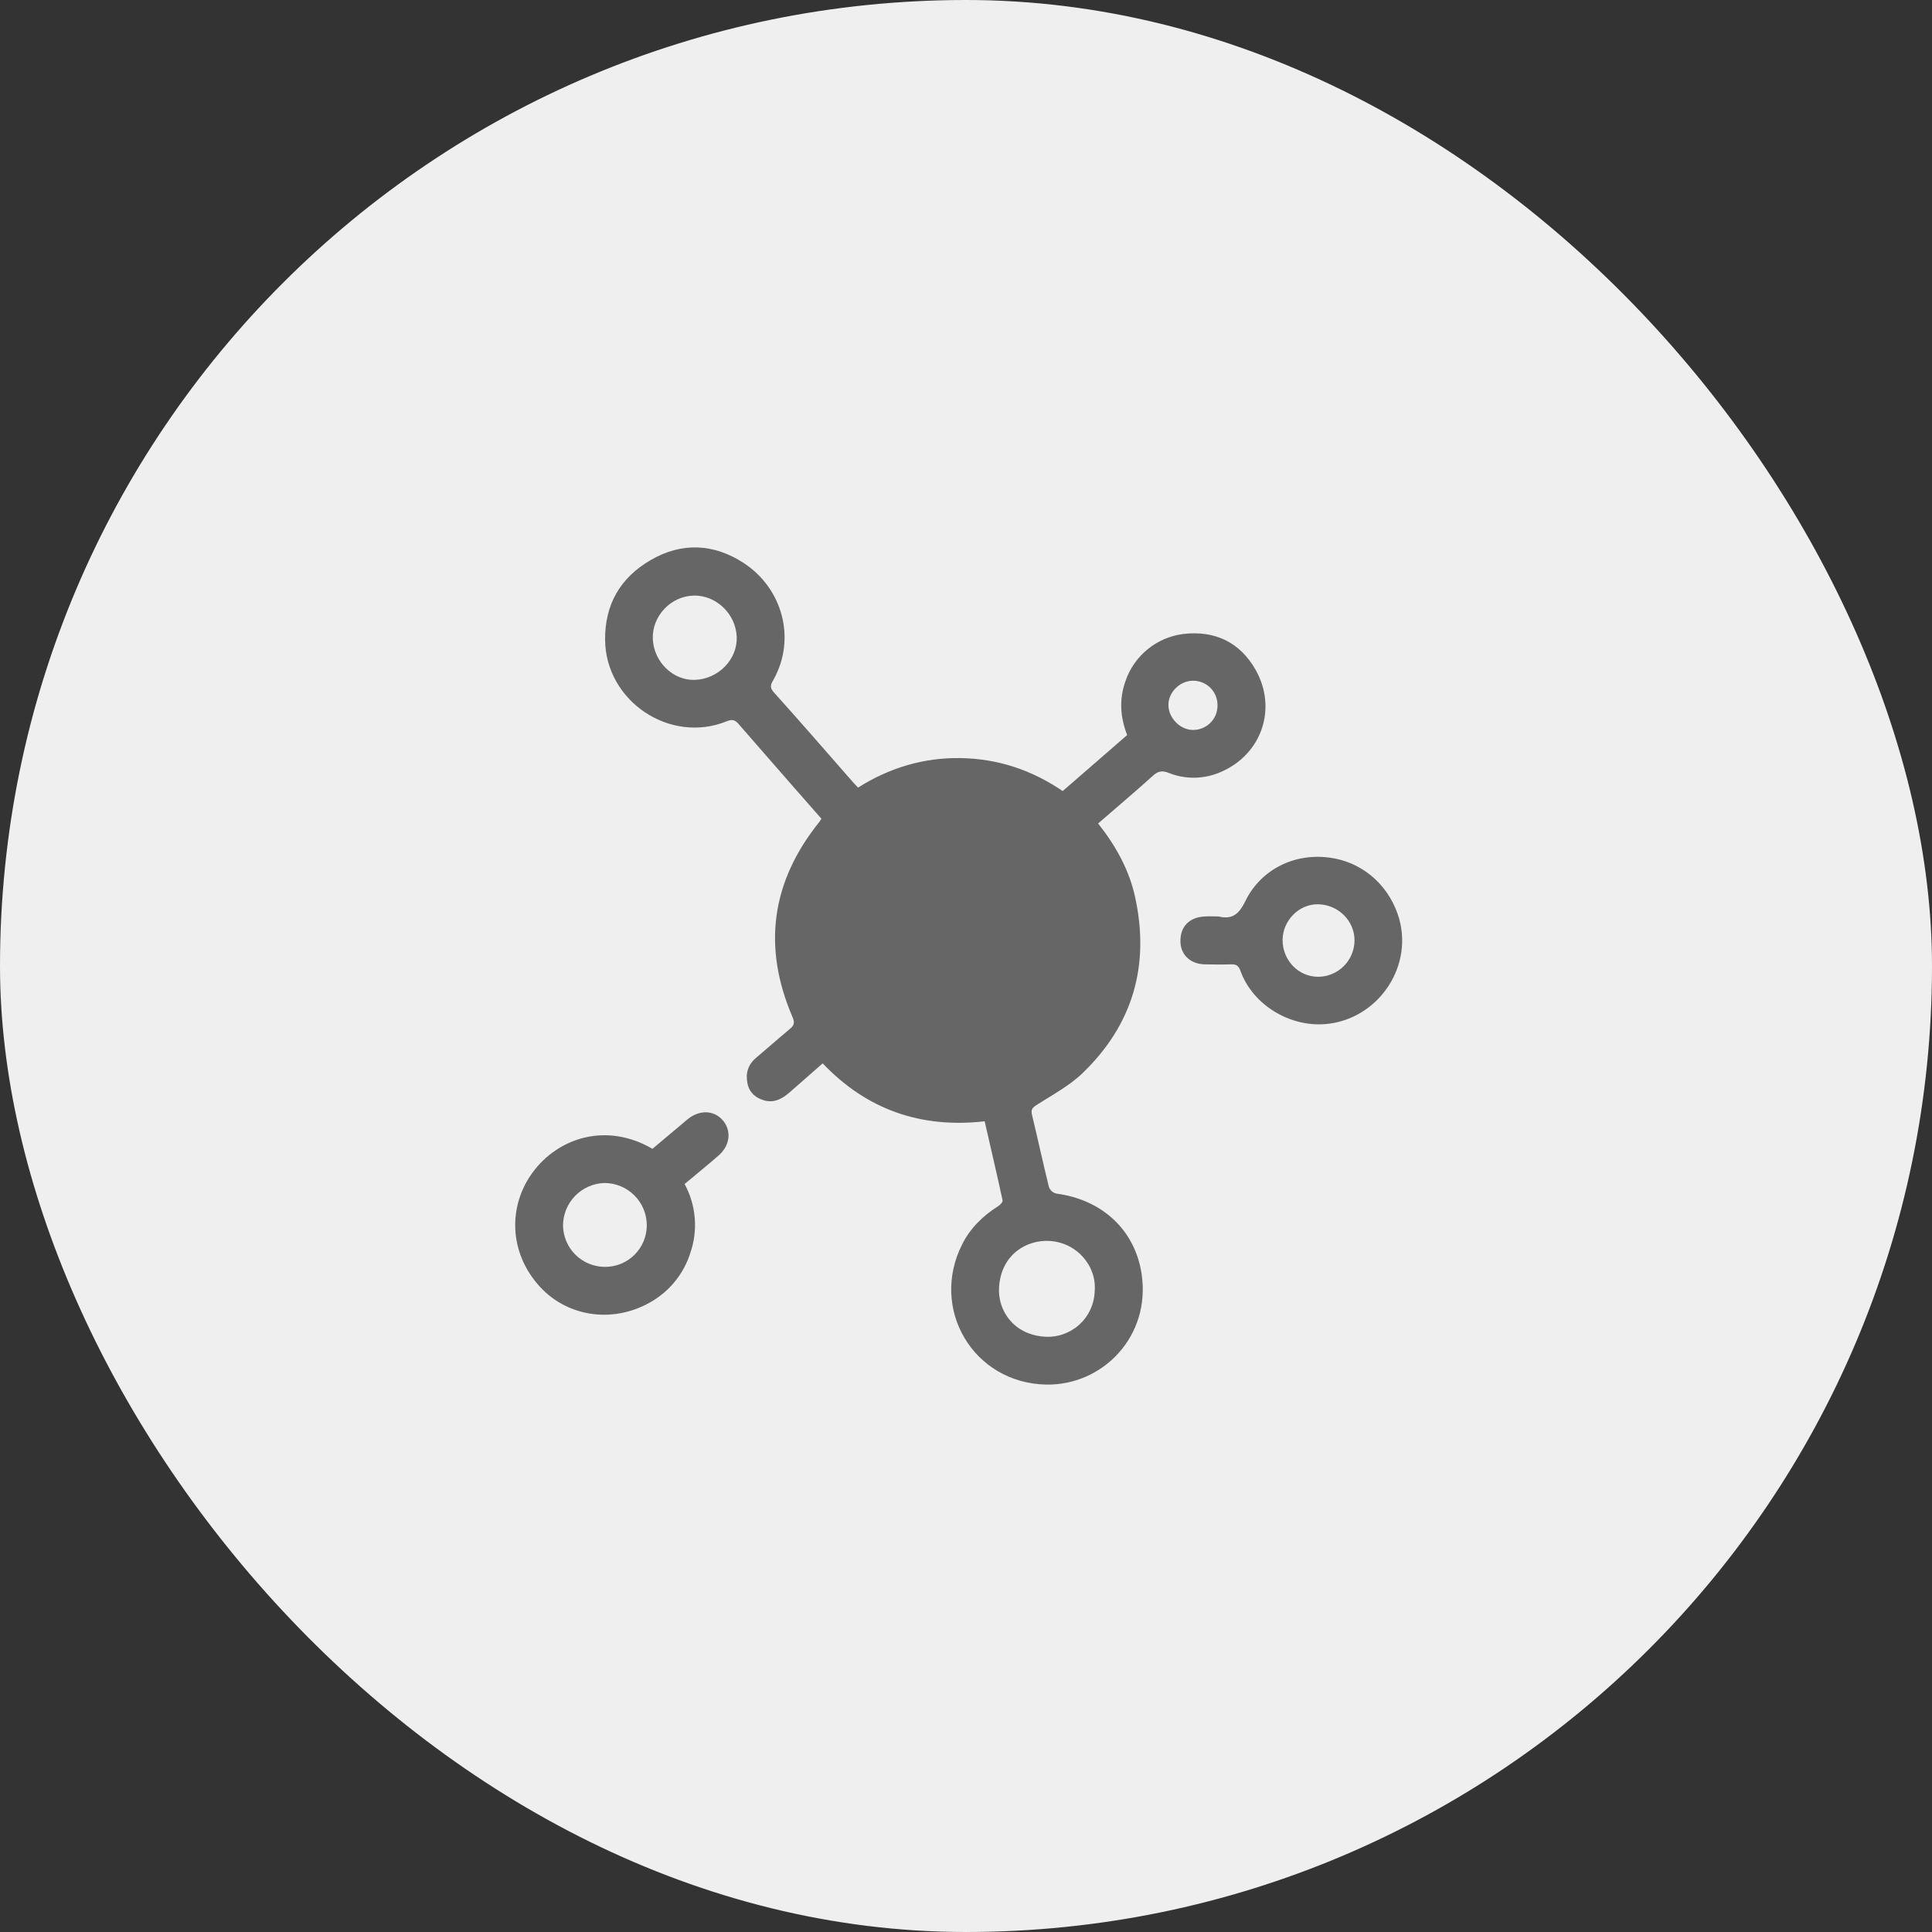 <?xml version="1.0" encoding="UTF-8"?> <svg xmlns="http://www.w3.org/2000/svg" width="60" height="60" viewBox="0 0 60 60" fill="none"><rect x="0" y="0" width="60" height="60" fill="#333333" stroke="none"/> <rect width="60" height="60" rx="30" fill="#EFEFEF"></rect> <path d="M34.103 25.574C34.66 26.278 35.069 27.02 35.253 27.864C35.714 29.98 35.183 31.823 33.621 33.326C33.209 33.723 32.682 34.003 32.194 34.315C32.058 34.402 32.01 34.462 32.05 34.624C32.23 35.37 32.392 36.121 32.576 36.866C32.595 36.915 32.625 36.958 32.663 36.993C32.702 37.028 32.748 37.053 32.799 37.067C34.204 37.249 35.239 38.175 35.452 39.552C35.751 41.494 34.249 43.033 32.486 42.999C30.231 42.953 28.863 40.653 29.884 38.637C30.137 38.138 30.526 37.757 30.998 37.459C31.06 37.421 31.147 37.33 31.137 37.281C30.96 36.464 30.769 35.649 30.579 34.823C28.595 35.047 26.92 34.462 25.549 33.024C25.206 33.325 24.869 33.62 24.532 33.916C24.302 34.119 24.048 34.264 23.729 34.173C23.463 34.097 23.27 33.927 23.213 33.645C23.149 33.331 23.23 33.062 23.482 32.85C23.839 32.55 24.187 32.24 24.544 31.942C24.666 31.839 24.682 31.747 24.616 31.595C23.672 29.404 23.951 27.379 25.451 25.518C25.467 25.498 25.479 25.475 25.51 25.426L24.648 24.445C24.079 23.791 23.505 23.139 22.935 22.482C22.828 22.356 22.736 22.332 22.572 22.399C20.806 23.118 18.809 21.774 18.792 19.873C18.782 18.767 19.268 17.94 20.203 17.396C21.172 16.829 22.174 16.882 23.098 17.486C24.296 18.27 24.731 19.822 24.029 21.095C23.959 21.221 23.876 21.327 24.026 21.494C24.865 22.425 25.685 23.374 26.512 24.316C26.553 24.362 26.596 24.405 26.647 24.459C27.621 23.846 28.676 23.526 29.825 23.543C30.974 23.561 32.022 23.9 33.003 24.567L35.005 22.828C34.79 22.273 34.751 21.72 34.952 21.154C35.083 20.766 35.322 20.423 35.64 20.164C35.957 19.904 36.342 19.74 36.748 19.689C37.731 19.572 38.517 19.948 39.002 20.816C39.667 22.006 39.183 23.415 37.94 23.963C37.682 24.081 37.403 24.145 37.12 24.152C36.837 24.159 36.555 24.108 36.292 24.002C36.095 23.925 35.966 23.943 35.803 24.093C35.252 24.591 34.683 25.069 34.103 25.574ZM33.995 40.122C34.073 39.323 33.452 38.595 32.603 38.539C31.889 38.493 31.088 38.953 31.026 39.985C30.984 40.695 31.474 41.444 32.432 41.511C32.627 41.526 32.822 41.501 33.007 41.439C33.191 41.376 33.362 41.277 33.508 41.148C33.653 41.018 33.772 40.861 33.855 40.684C33.939 40.508 33.987 40.317 33.995 40.122ZM20.274 19.841C20.302 20.559 20.909 21.145 21.593 21.114C22.324 21.08 22.91 20.467 22.879 19.772C22.848 19.063 22.243 18.486 21.551 18.496C20.835 18.51 20.246 19.132 20.274 19.841ZM37.811 21.905C37.812 21.804 37.793 21.704 37.755 21.611C37.718 21.517 37.661 21.433 37.59 21.361C37.519 21.29 37.434 21.234 37.341 21.196C37.247 21.158 37.147 21.139 37.047 21.141C36.648 21.141 36.288 21.493 36.286 21.887C36.283 22.293 36.649 22.668 37.047 22.669C37.148 22.67 37.248 22.651 37.341 22.613C37.434 22.575 37.519 22.519 37.59 22.448C37.661 22.377 37.718 22.292 37.755 22.199C37.793 22.105 37.812 22.006 37.811 21.905Z" fill="#666666"></path> <path d="M20.262 35.678C20.631 35.367 20.987 35.067 21.343 34.769C21.712 34.46 22.167 34.469 22.445 34.79C22.723 35.111 22.677 35.572 22.319 35.883C21.976 36.183 21.619 36.469 21.261 36.771C21.439 37.097 21.546 37.457 21.576 37.828C21.606 38.198 21.558 38.571 21.435 38.922C21.242 39.524 20.843 40.04 20.307 40.376C19.13 41.118 17.651 40.932 16.759 39.952C15.796 38.894 15.777 37.446 16.546 36.405C17.342 35.329 18.834 34.845 20.262 35.678ZM18.788 39.344C18.959 39.345 19.127 39.312 19.285 39.247C19.442 39.183 19.585 39.088 19.706 38.968C19.827 38.847 19.922 38.705 19.988 38.547C20.053 38.39 20.087 38.222 20.087 38.051C20.086 37.704 19.947 37.37 19.701 37.124C19.455 36.879 19.122 36.74 18.774 36.739C18.431 36.748 18.105 36.891 17.864 37.136C17.624 37.381 17.488 37.71 17.485 38.053C17.488 38.397 17.627 38.725 17.871 38.967C18.115 39.209 18.445 39.344 18.788 39.344Z" fill="#666666"></path> <path d="M37.842 28.461C38.278 28.569 38.485 28.377 38.68 27.976C39.115 27.08 40.104 26.479 41.29 26.634C42.233 26.757 43.06 27.396 43.405 28.383C43.959 29.973 42.809 31.668 41.161 31.804C40.047 31.896 38.902 31.205 38.522 30.148C38.464 29.986 38.388 29.944 38.234 29.949C37.965 29.958 37.696 29.953 37.426 29.949C36.983 29.945 36.676 29.668 36.66 29.259C36.641 28.802 36.913 28.498 37.381 28.464C37.536 28.45 37.689 28.461 37.842 28.461ZM42.066 29.208C42.066 28.596 41.565 28.096 40.935 28.083C40.346 28.071 39.834 28.587 39.832 29.195C39.832 29.824 40.324 30.335 40.936 30.335C41.234 30.334 41.521 30.215 41.732 30.004C41.944 29.793 42.063 29.507 42.066 29.208Z" fill="#666666"></path> </svg> 